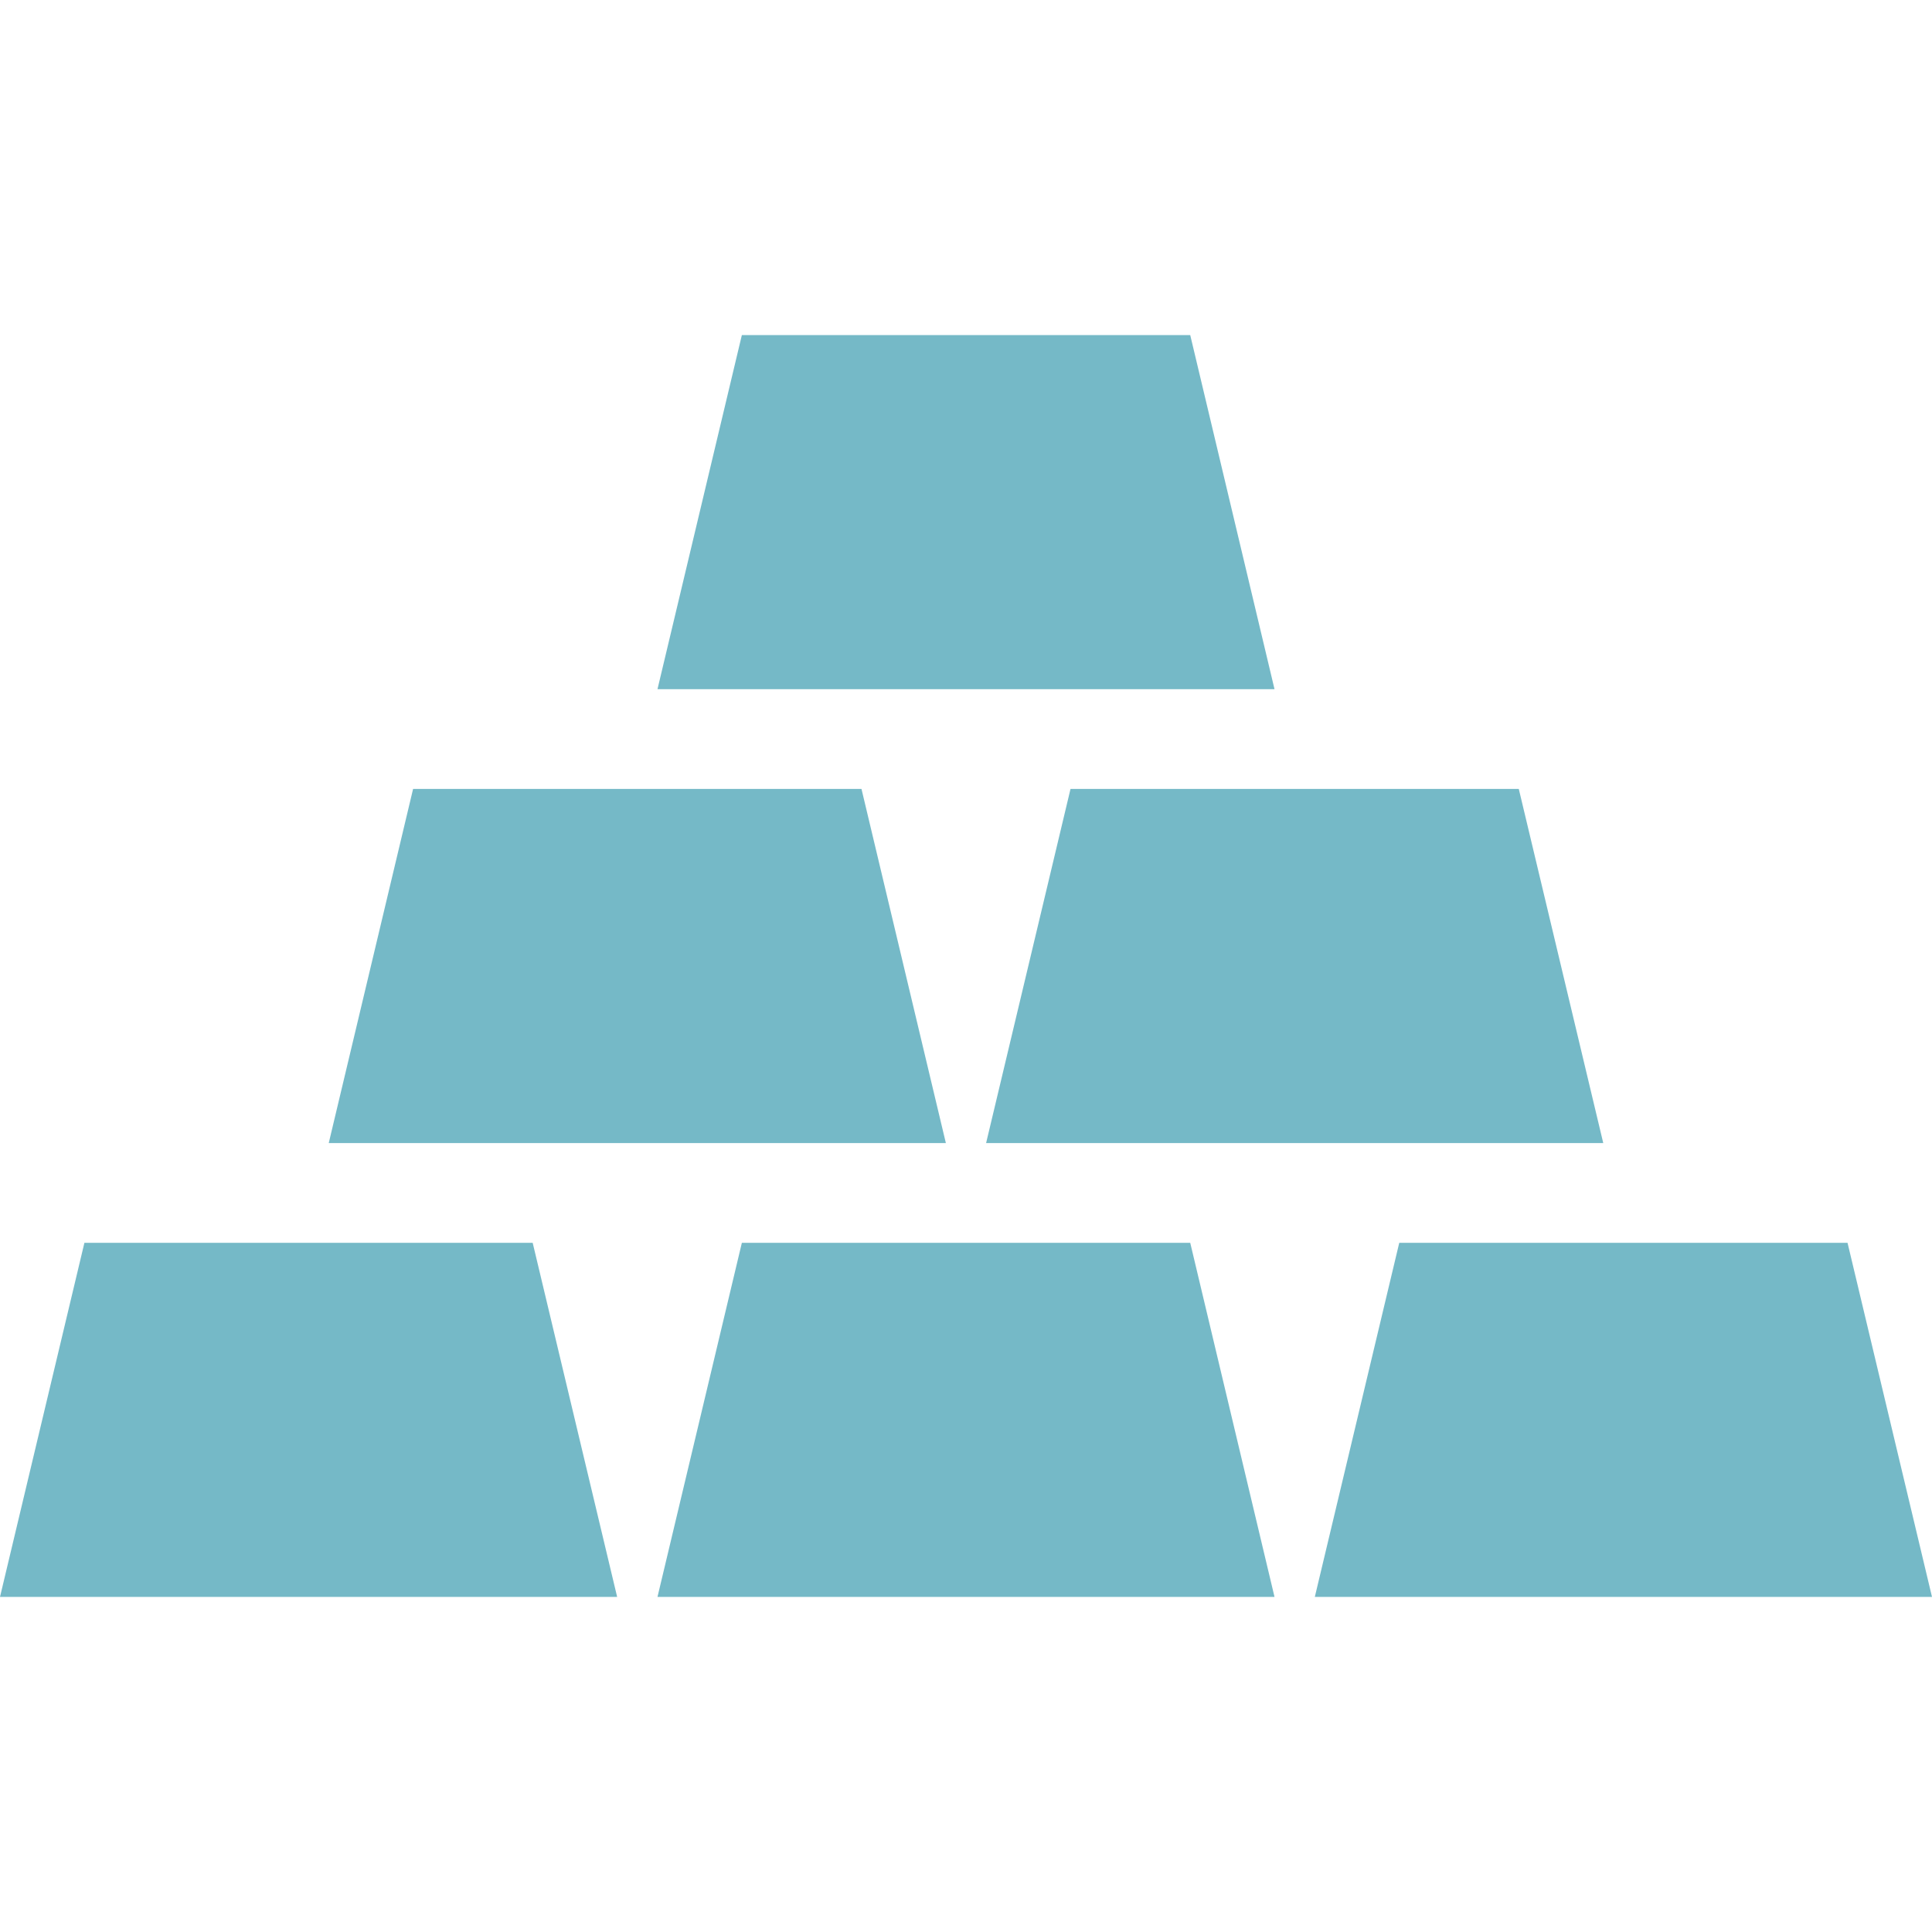 <svg xmlns="http://www.w3.org/2000/svg" width="64" height="64" fill="rgba(117,185,199,1)" viewBox="0 0 64 64"><path d="M42.22 22.83H21.78l2.795-11.73h14.853zM53.11 37.865H32.666l2.796-11.73h14.85zM31.333 37.865H10.89l2.794-11.73h14.854z"/><g><path d="M64 52.9H43.555l2.797-11.73h14.85zM42.22 52.9H21.78l2.795-11.73h14.853zM20.444 52.9H0l2.796-11.73h14.85z"/></g></svg>